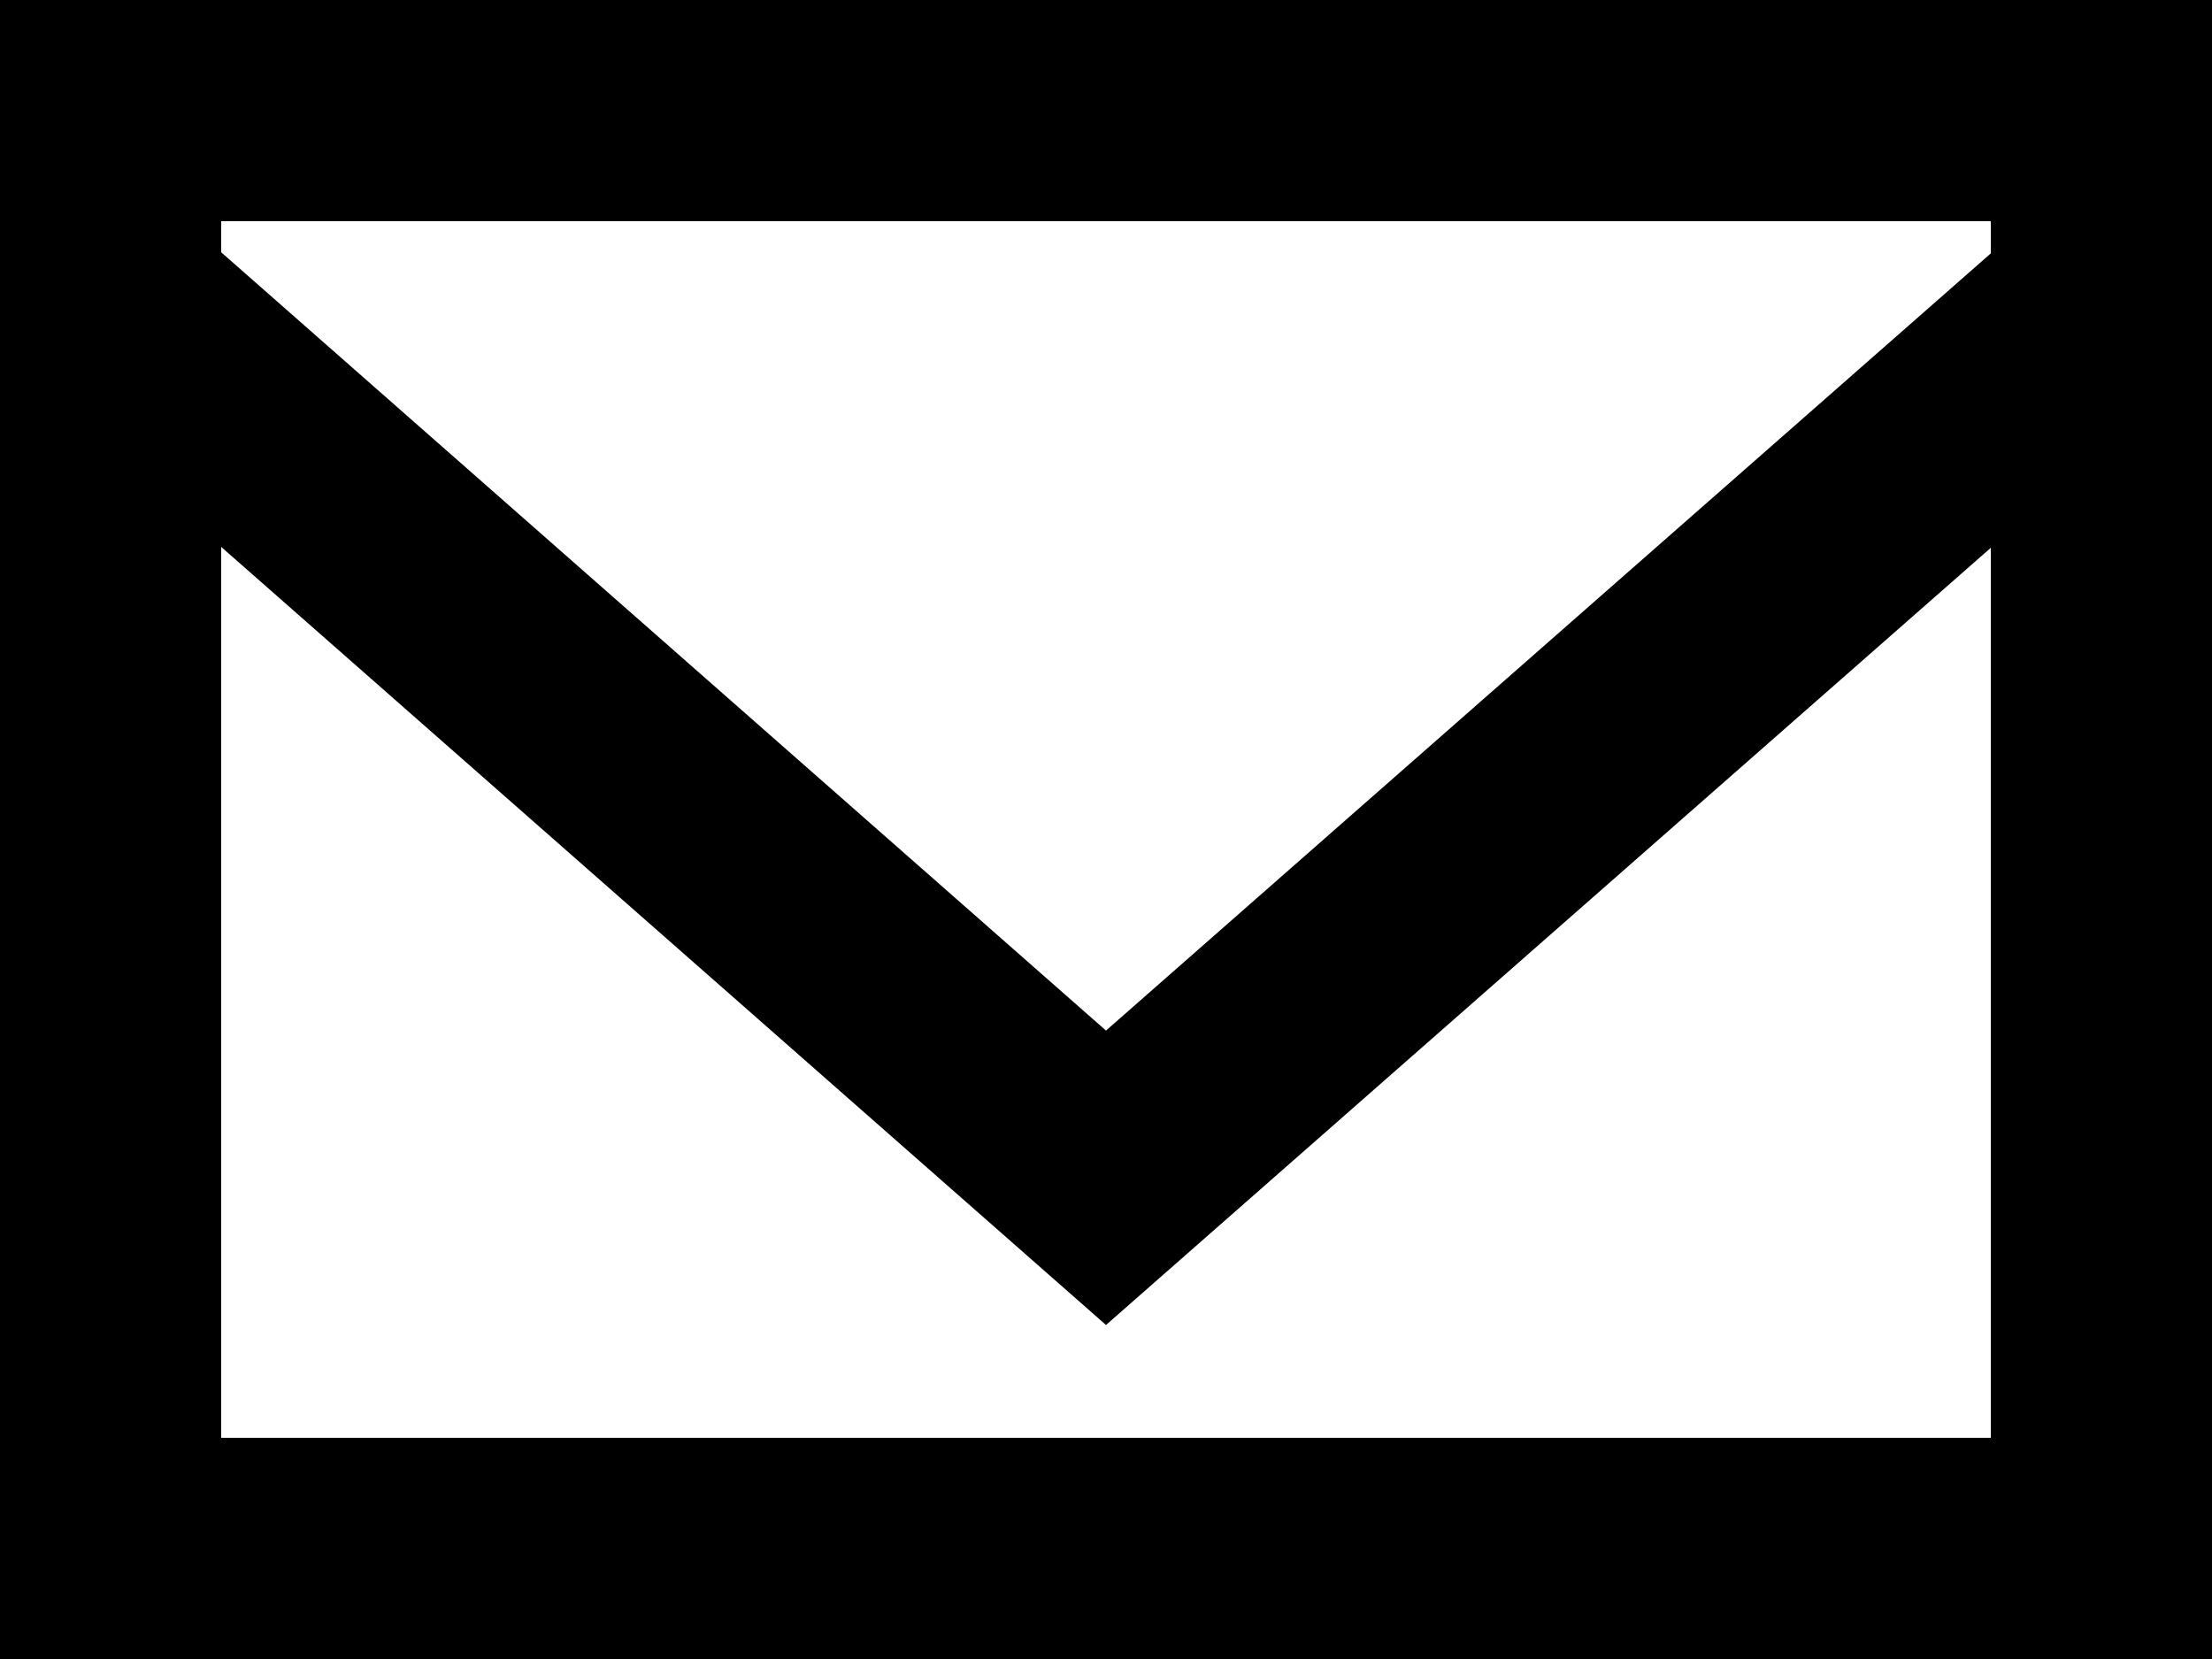 <?xml version="1.0" encoding="UTF-8" standalone="no"?>
<!-- Uploaded to: SVG Repo, www.svgrepo.com, Generator: SVG Repo Mixer Tools -->

<svg
   width="800"
   height="600"
   viewBox="0 -2.5 20 15"
   version="1.1"
   id="svg270"
   sodipodi:docname="email_black.svg"
   inkscape:version="1.2.1 (9c6d41e410, 2022-07-14)"
   xmlns:inkscape="http://www.inkscape.org/namespaces/inkscape"
   xmlns:sodipodi="http://sodipodi.sourceforge.net/DTD/sodipodi-0.dtd"
   xmlns="http://www.w3.org/2000/svg"
   xmlns:svg="http://www.w3.org/2000/svg"
   xmlns:rdf="http://www.w3.org/1999/02/22-rdf-syntax-ns#"
   xmlns:cc="http://creativecommons.org/ns#"
   xmlns:dc="http://purl.org/dc/elements/1.1/">
  <sodipodi:namedview
     id="namedview272"
     pagecolor="#ffffff"
     bordercolor="#000000"
     borderopacity="0.25"
     inkscape:showpageshadow="2"
     inkscape:pageopacity="0.0"
     inkscape:pagecheckerboard="0"
     inkscape:deskcolor="#d1d1d1"
     showgrid="false"
     inkscape:zoom="1.31625"
     inkscape:cx="399.62013"
     inkscape:cy="299.33523"
     inkscape:window-width="3840"
     inkscape:window-height="2054"
     inkscape:window-x="-11"
     inkscape:window-y="-11"
     inkscape:window-maximized="1"
     inkscape:current-layer="svg270" />
  <title
     id="title260">email [#1573]</title>
  <desc
     id="desc262">Created with Sketch.</desc>
  <defs
     id="defs264" />
  <g
     id="Page-1"
     stroke="none"
     stroke-width="1"
     fill="none"
     fill-rule="evenodd"
     transform="translate(0,-2.5)">
    <g
       id="Dribbble-Light-Preview"
       transform="translate(-300,-922)"
       fill="#000000">
      <g
         id="icons"
         transform="translate(56,160)">
        <path
           d="m 262,764.291 -8,7.027 -8,-7.037 V 764 h 16 z M 246,775 v -8.055 l 8,7.035 8,-7.027 V 775 Z m -2,2 h 20 v -15 h -20 z"
           id="email-[#1573]" />
      </g>
    </g>
  </g>
</svg>
